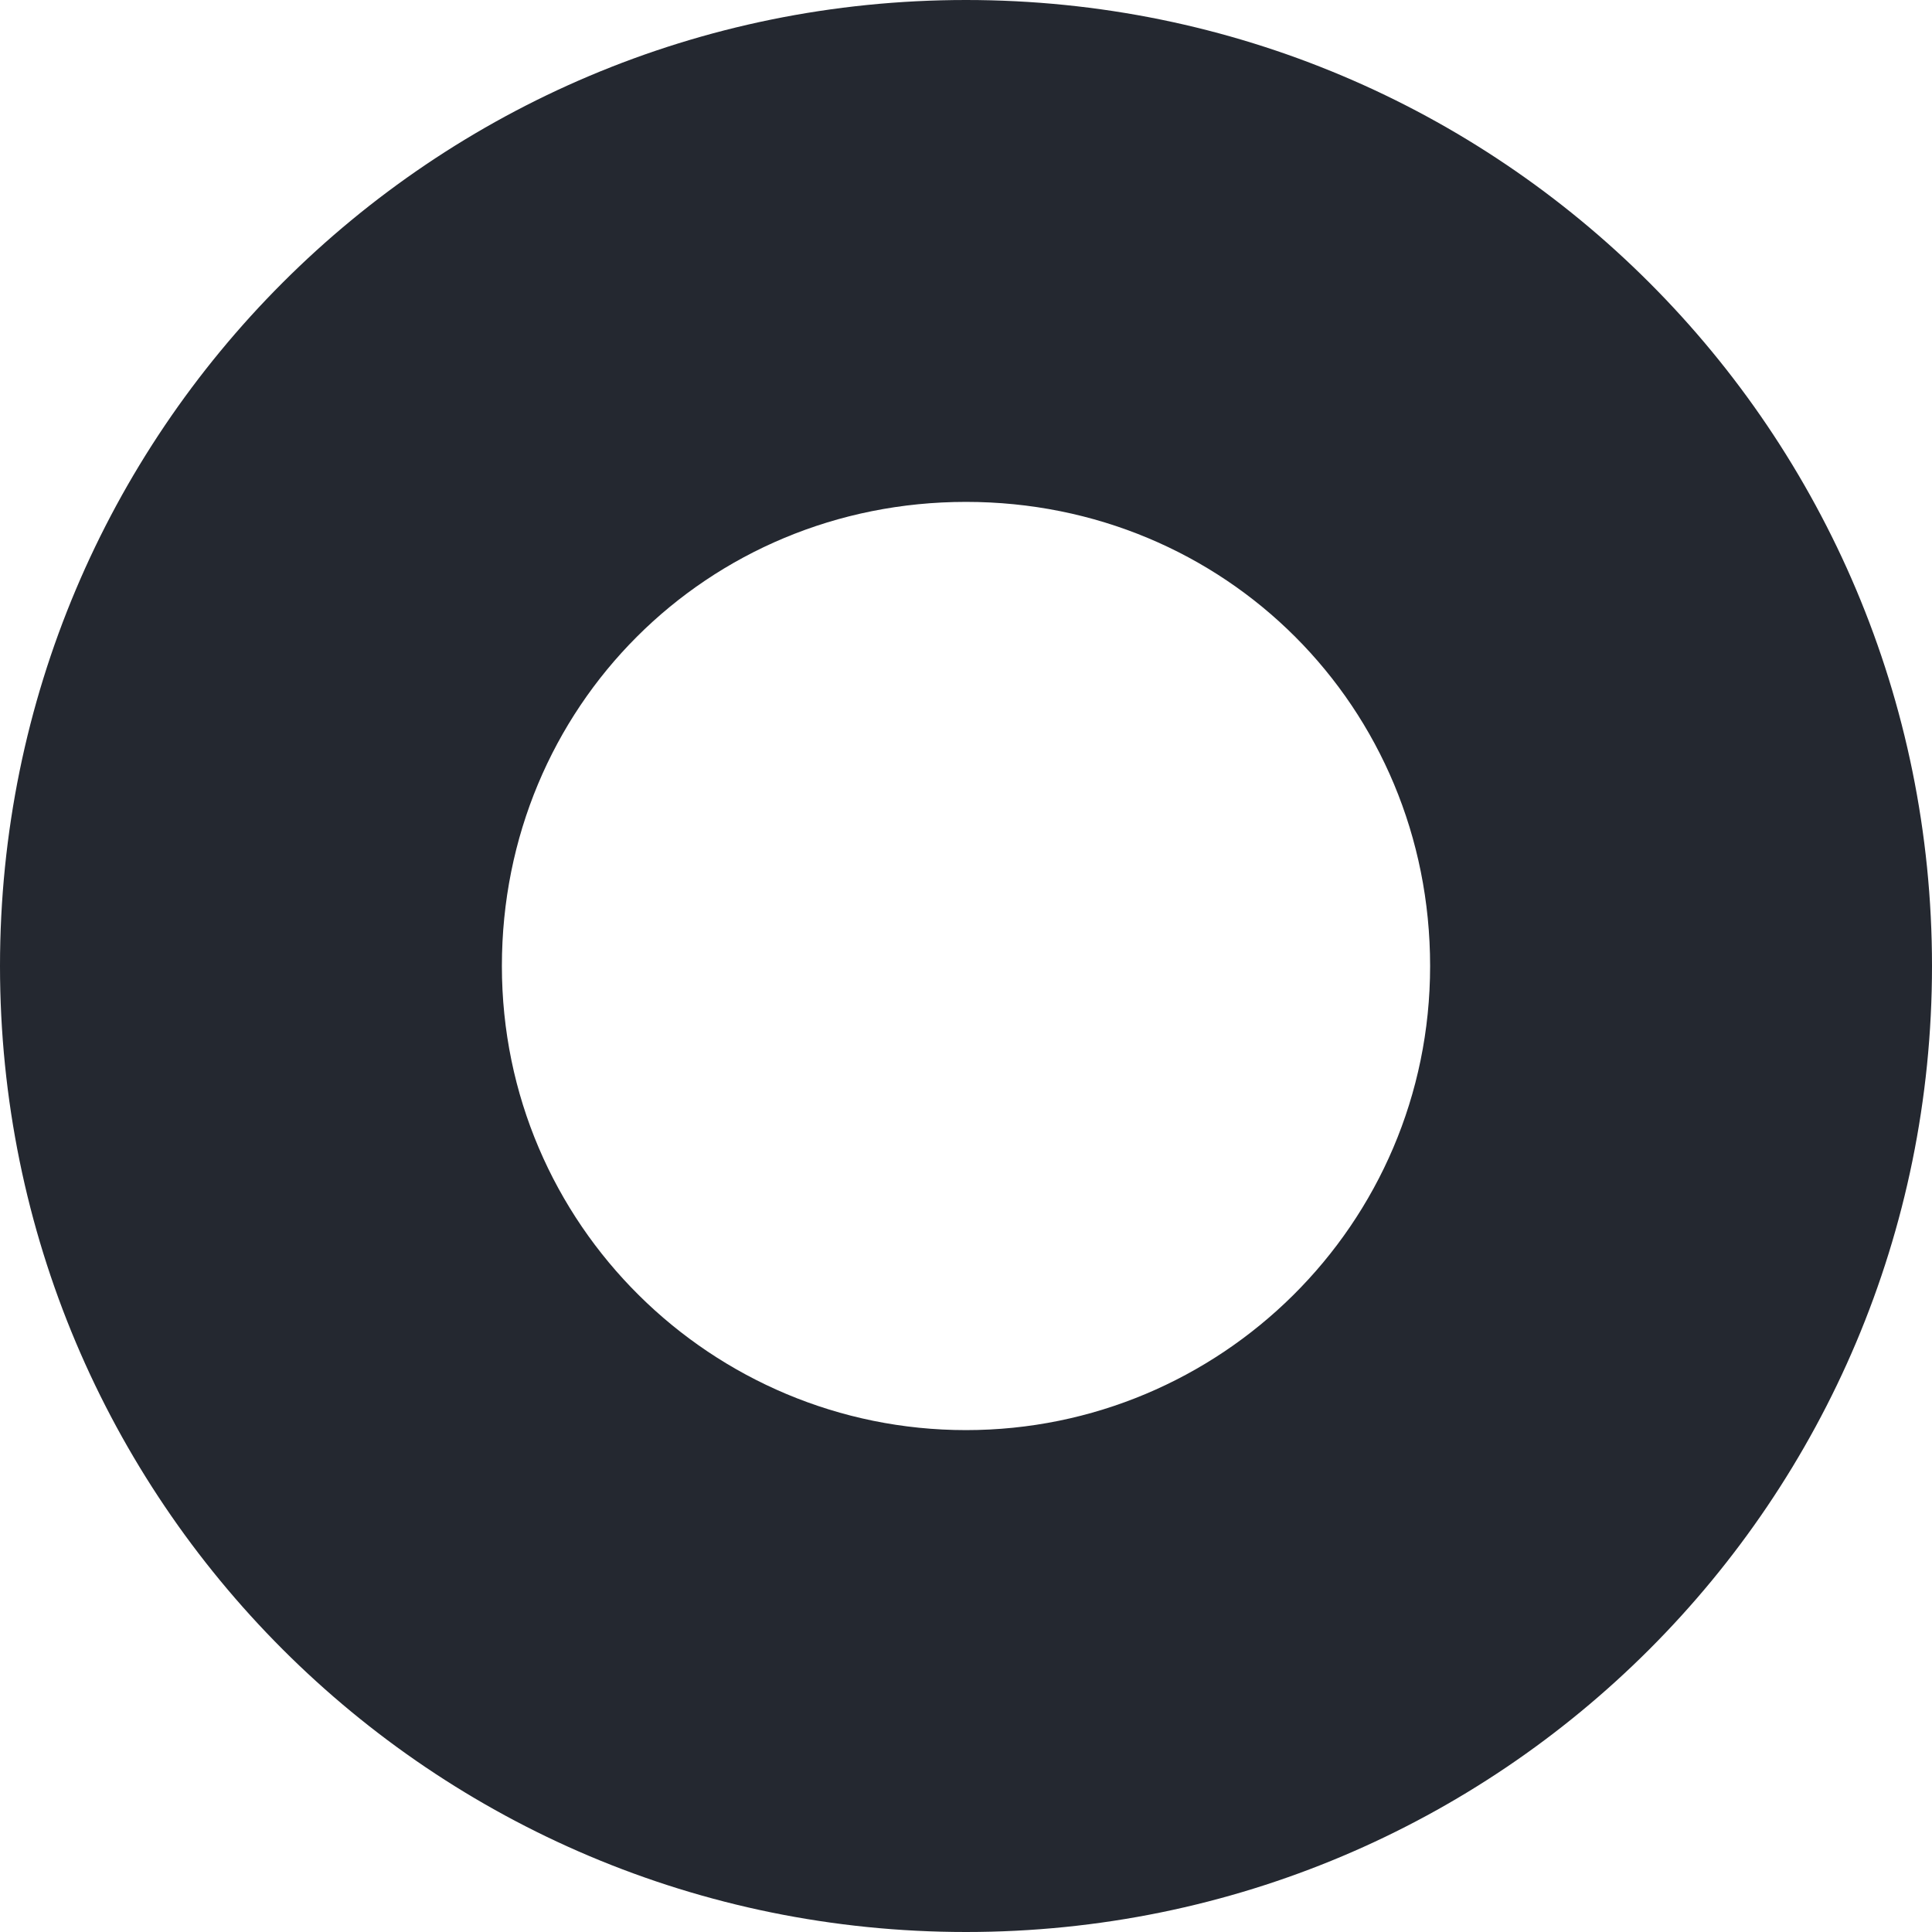 <svg xmlns="http://www.w3.org/2000/svg" width="278" height="278" viewBox="0 0 278 278" fill="none"><path d="M139 0C62.123 0 0 62.123 0 139C0 215.877 62.123 278 139 278C215.877 278 278 215.877 278 139C278 62.123 215.877 0 139 0ZM139 205.782C102.503 205.782 72.218 176.274 72.218 139C72.218 101.726 101.726 72.218 139 72.218C176.274 72.218 205.782 101.726 205.782 139C205.782 176.274 175.497 205.782 139 205.782Z" fill="#242830"/></svg>